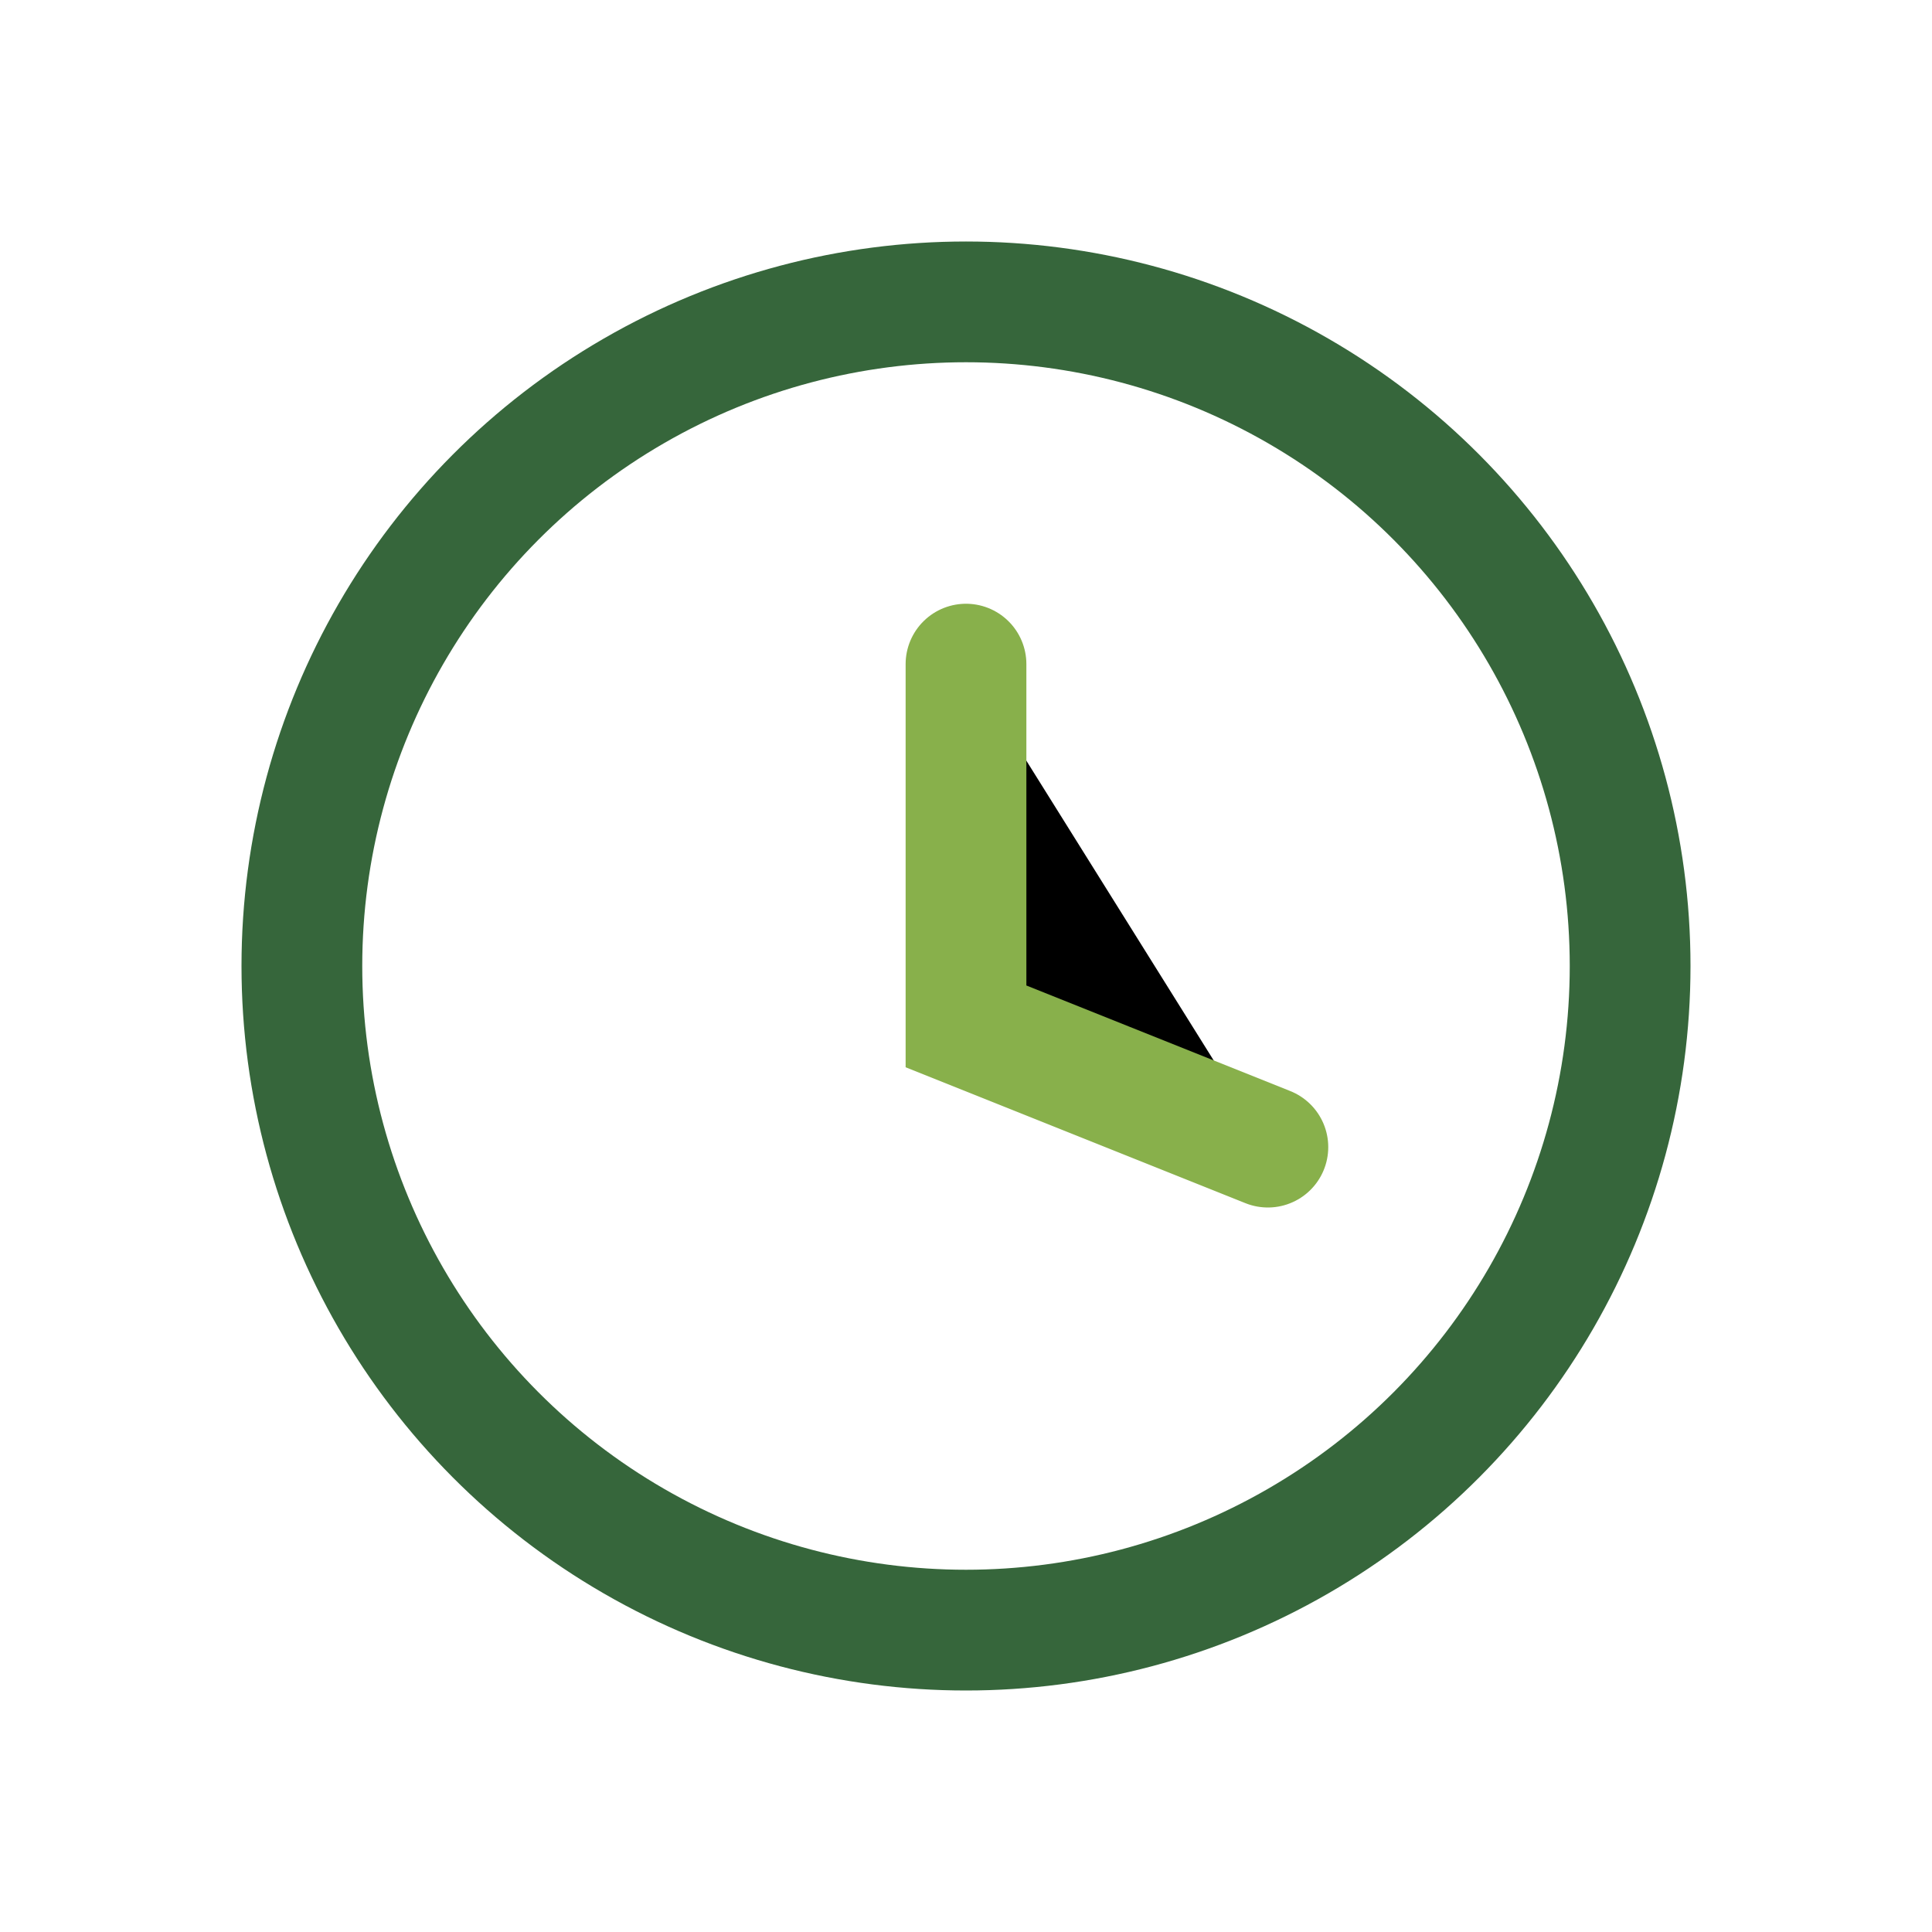 <?xml version="1.0" encoding="UTF-8"?>
<svg xmlns="http://www.w3.org/2000/svg" width="32" height="32" viewBox="0 0 32 32"><circle cx="16" cy="16" r="11" fill="none" stroke="#36663B" stroke-width="2"/><path d="M16 11v6l5 2" stroke="#88B04B" stroke-width="2" stroke-linecap="round"/></svg>